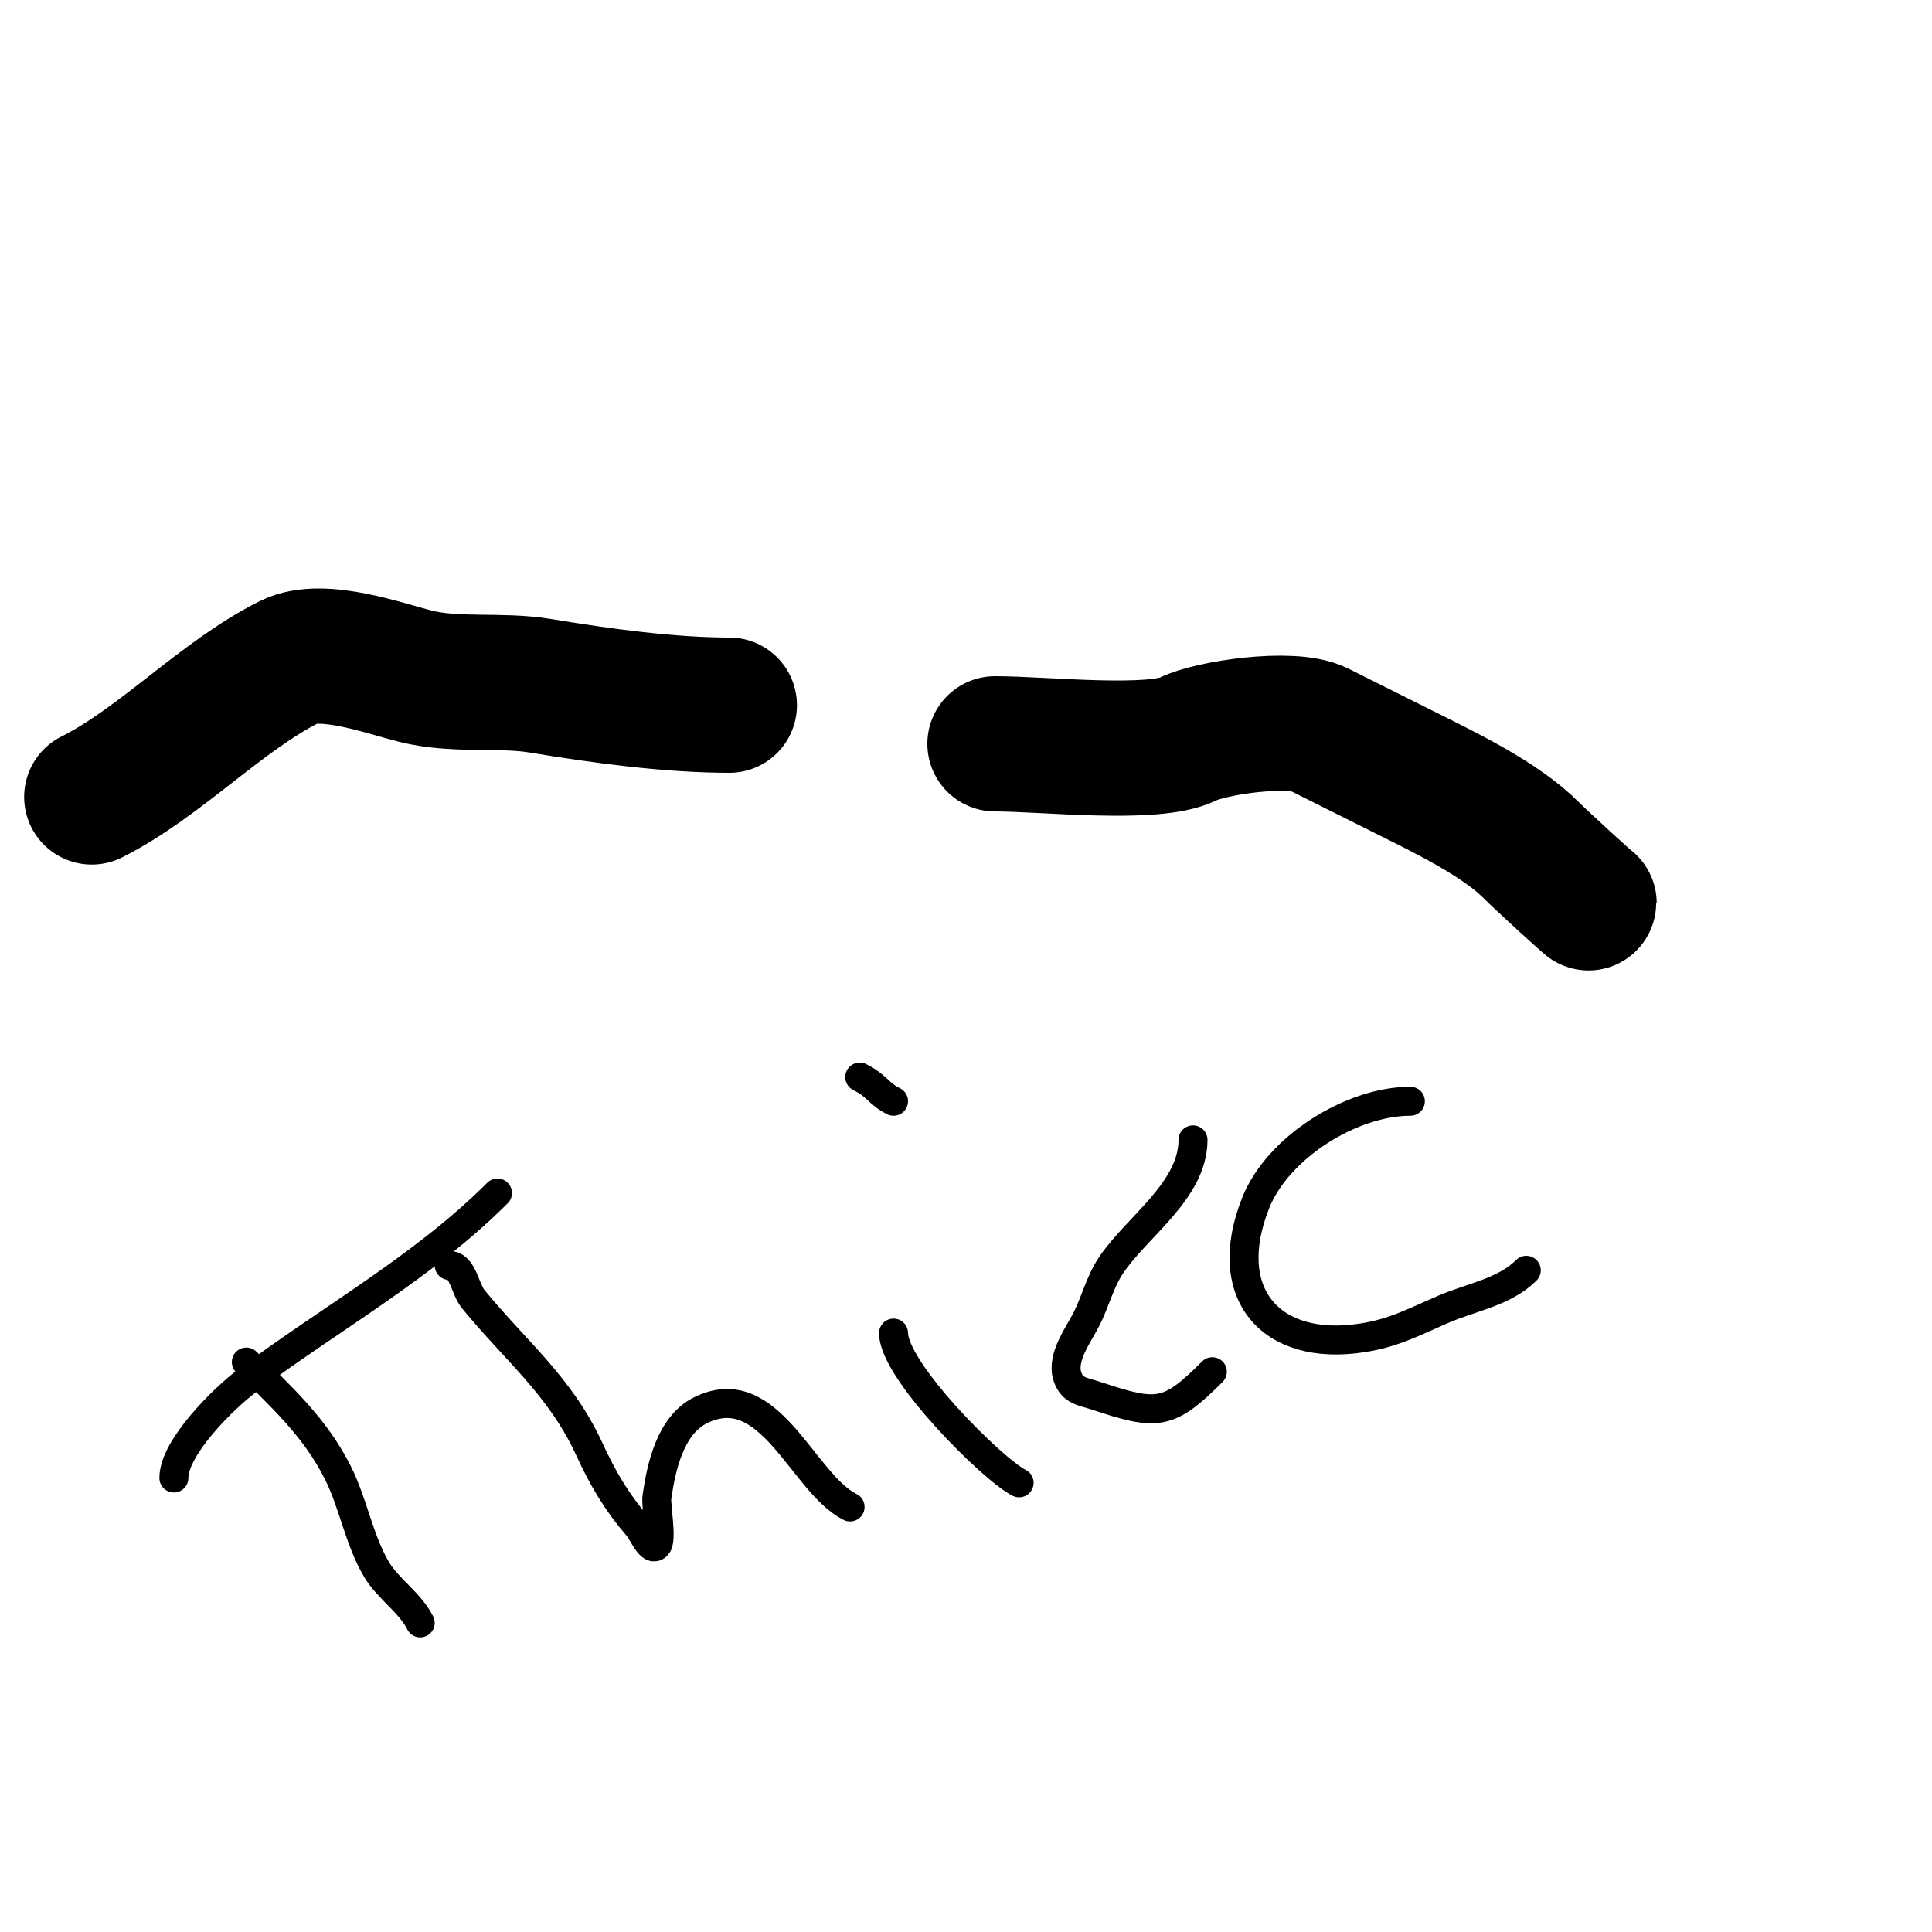 <svg viewBox='0 0 400 400' version='1.1' xmlns='http://www.w3.org/2000/svg' xmlns:xlink='http://www.w3.org/1999/xlink'><g fill='none' stroke='#000000' stroke-width='28' stroke-linecap='round' stroke-linejoin='round'><path d='M151,146c-12.326,0 -26.567,-1.928 -39,-4c-8.423,-1.404 -17.562,0.109 -26,-2c-6.124,-1.531 -19.302,-6.349 -26,-3c-14.169,7.085 -26.97,20.985 -41,28'/><path d='M206,154c10.176,0 32.875,2.562 40,-1c4.678,-2.339 21.387,-4.807 27,-2c5.787,2.894 11.891,5.945 18,9c8.485,4.242 19.615,9.615 26,16c2.417,2.417 12,11.148 12,11'/></g>
<g fill='none' stroke='#000000' stroke-width='6' stroke-linecap='round' stroke-linejoin='round'><path d='M51,282c7.003,7.003 14.183,13.367 19,23c3.154,6.307 4.383,13.971 8,20c2.419,4.031 6.886,6.771 9,11'/><path d='M36,306c0,-6.452 10.581,-16.686 15,-20c17.332,-12.999 36.646,-23.646 52,-39'/><path d='M93,262c2.867,0 3.184,4.781 5,7c8.817,10.777 17.988,17.973 24,31c2.832,6.137 5.59,10.855 10,16c1.227,1.432 2.667,5.333 4,4c1.158,-1.158 -0.235,-8.356 0,-10c0.884,-6.186 2.742,-14.871 9,-18c14.388,-7.194 21.14,15.07 31,20'/><path d='M185,276c0,7.821 20.506,28.253 26,31'/><path d='M178,223c3.689,1.844 3.844,3.422 7,5'/><path d='M247,236c0,10.509 -11.693,18.039 -17,26c-2.234,3.351 -3.199,7.398 -5,11c-1.596,3.191 -5.323,8.03 -4,12c1.015,3.045 3.205,3.068 6,4c12.687,4.229 14.936,4.064 24,-5'/><path d='M292,228c-12.143,0 -27.398,9.496 -32,21c-7.482,18.705 2.959,30.929 22,28c6.704,-1.031 10.841,-3.36 17,-6c5.698,-2.442 12.504,-3.504 17,-8'/></g>
</svg>